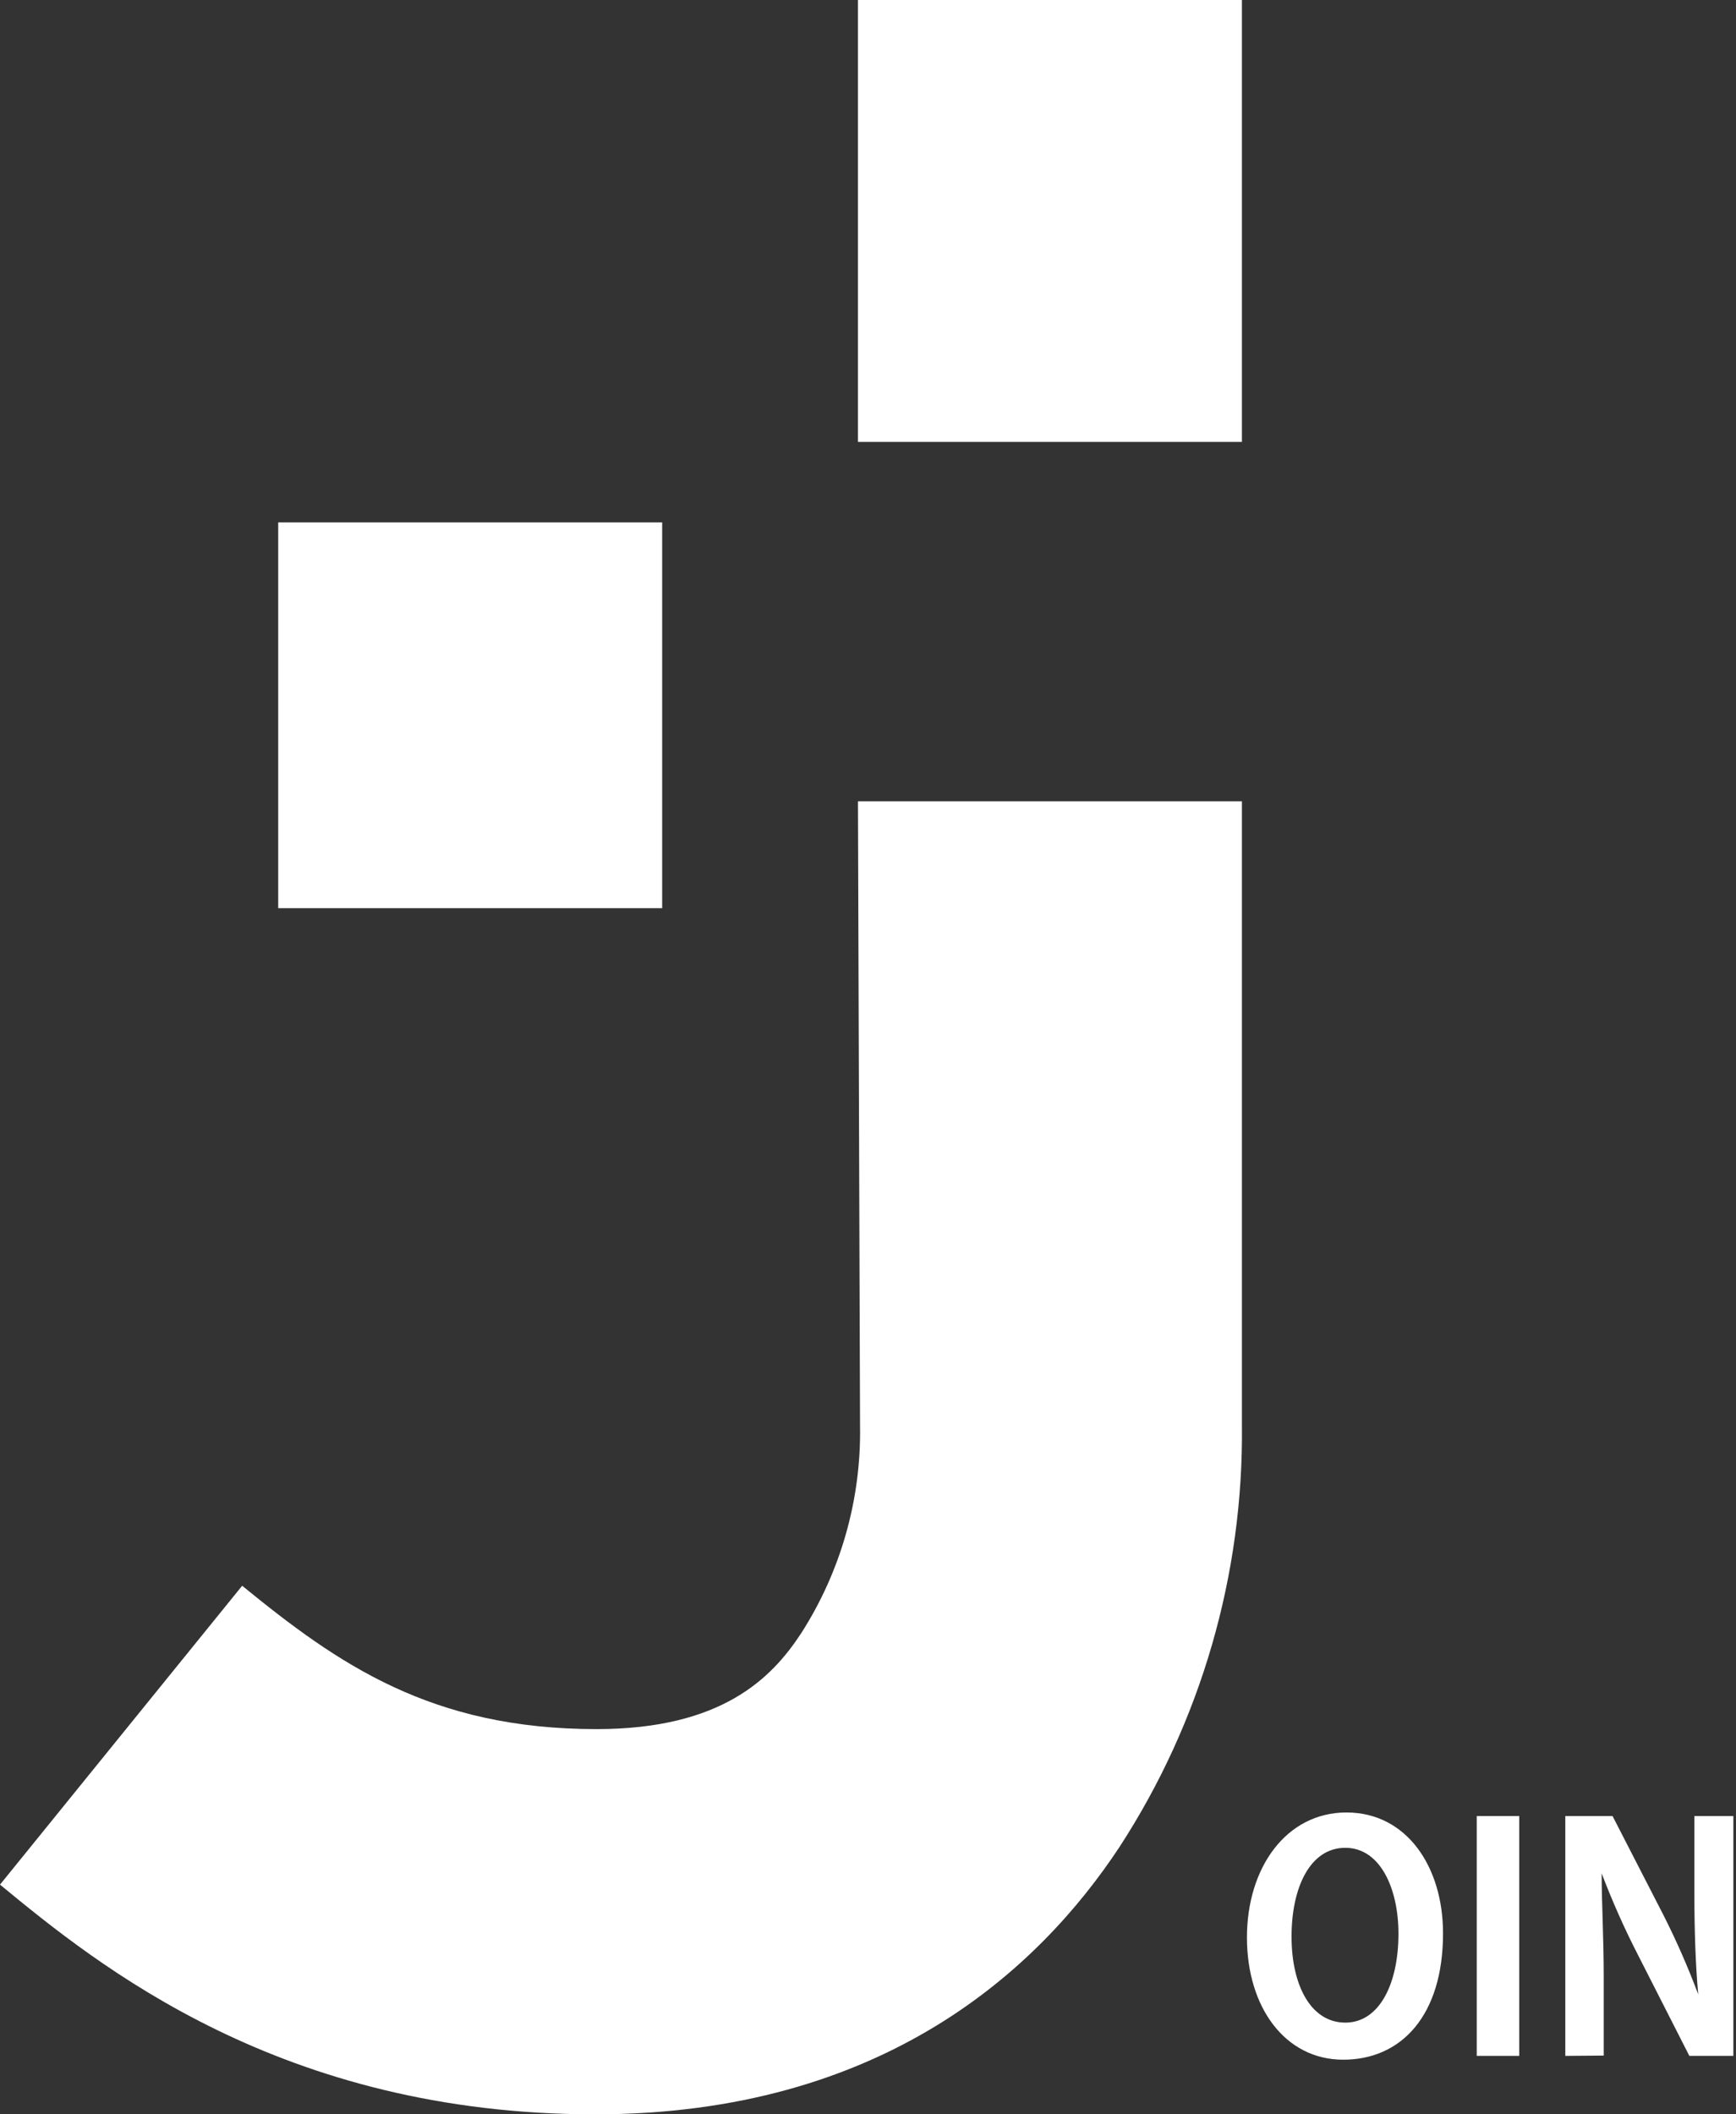 <svg width="46" height="56" viewBox="0 0 46 56" fill="none" xmlns="http://www.w3.org/2000/svg">
<rect x="0" y="0" width="46" height="56" fill="#333333" stroke="none"/>
<path d="M32.908 0H22.734V11.705H32.908V0Z" fill="white"/>
<path d="M22.734 21.224H32.908V37.732C32.954 41.704 31.824 45.6 29.66 48.925C27.524 52.156 23.399 56 15.769 56C7.458 56 2.614 52.07 0 49.916L6.417 42C8.968 44.083 11.426 45.797 15.808 45.797C19.127 45.797 20.449 44.445 21.224 43.266C22.277 41.628 22.822 39.713 22.789 37.763L22.734 21.224Z" fill="white"/>
<path d="M17.546 13.835H7.372V24.054H17.546V13.835Z" fill="white"/>
<path d="M38.237 51.205C38.237 53.382 37.134 54.553 35.592 54.553C34.05 54.553 33.041 53.162 33.041 51.315C33.041 49.468 34.082 48.005 35.678 48.005C37.275 48.005 38.237 49.444 38.237 51.205ZM34.223 51.291C34.223 52.604 34.747 53.571 35.647 53.571C36.547 53.571 37.056 52.549 37.056 51.213C37.056 50.041 36.586 48.941 35.647 48.941C34.708 48.941 34.223 50.002 34.223 51.291Z" fill="white"/>
<path d="M40.256 48.1V54.452H39.13V48.1H40.256Z" fill="white"/>
<path d="M41.477 54.452V48.1H42.729L44.075 50.718C44.422 51.402 44.73 52.105 44.999 52.824C44.928 52.038 44.897 51.134 44.897 50.128V48.1H45.93V54.452H44.764L43.403 51.779C43.042 51.077 42.721 50.355 42.44 49.617C42.44 50.403 42.495 51.292 42.495 52.384V54.444L41.477 54.452Z" fill="white"/>
</svg>
